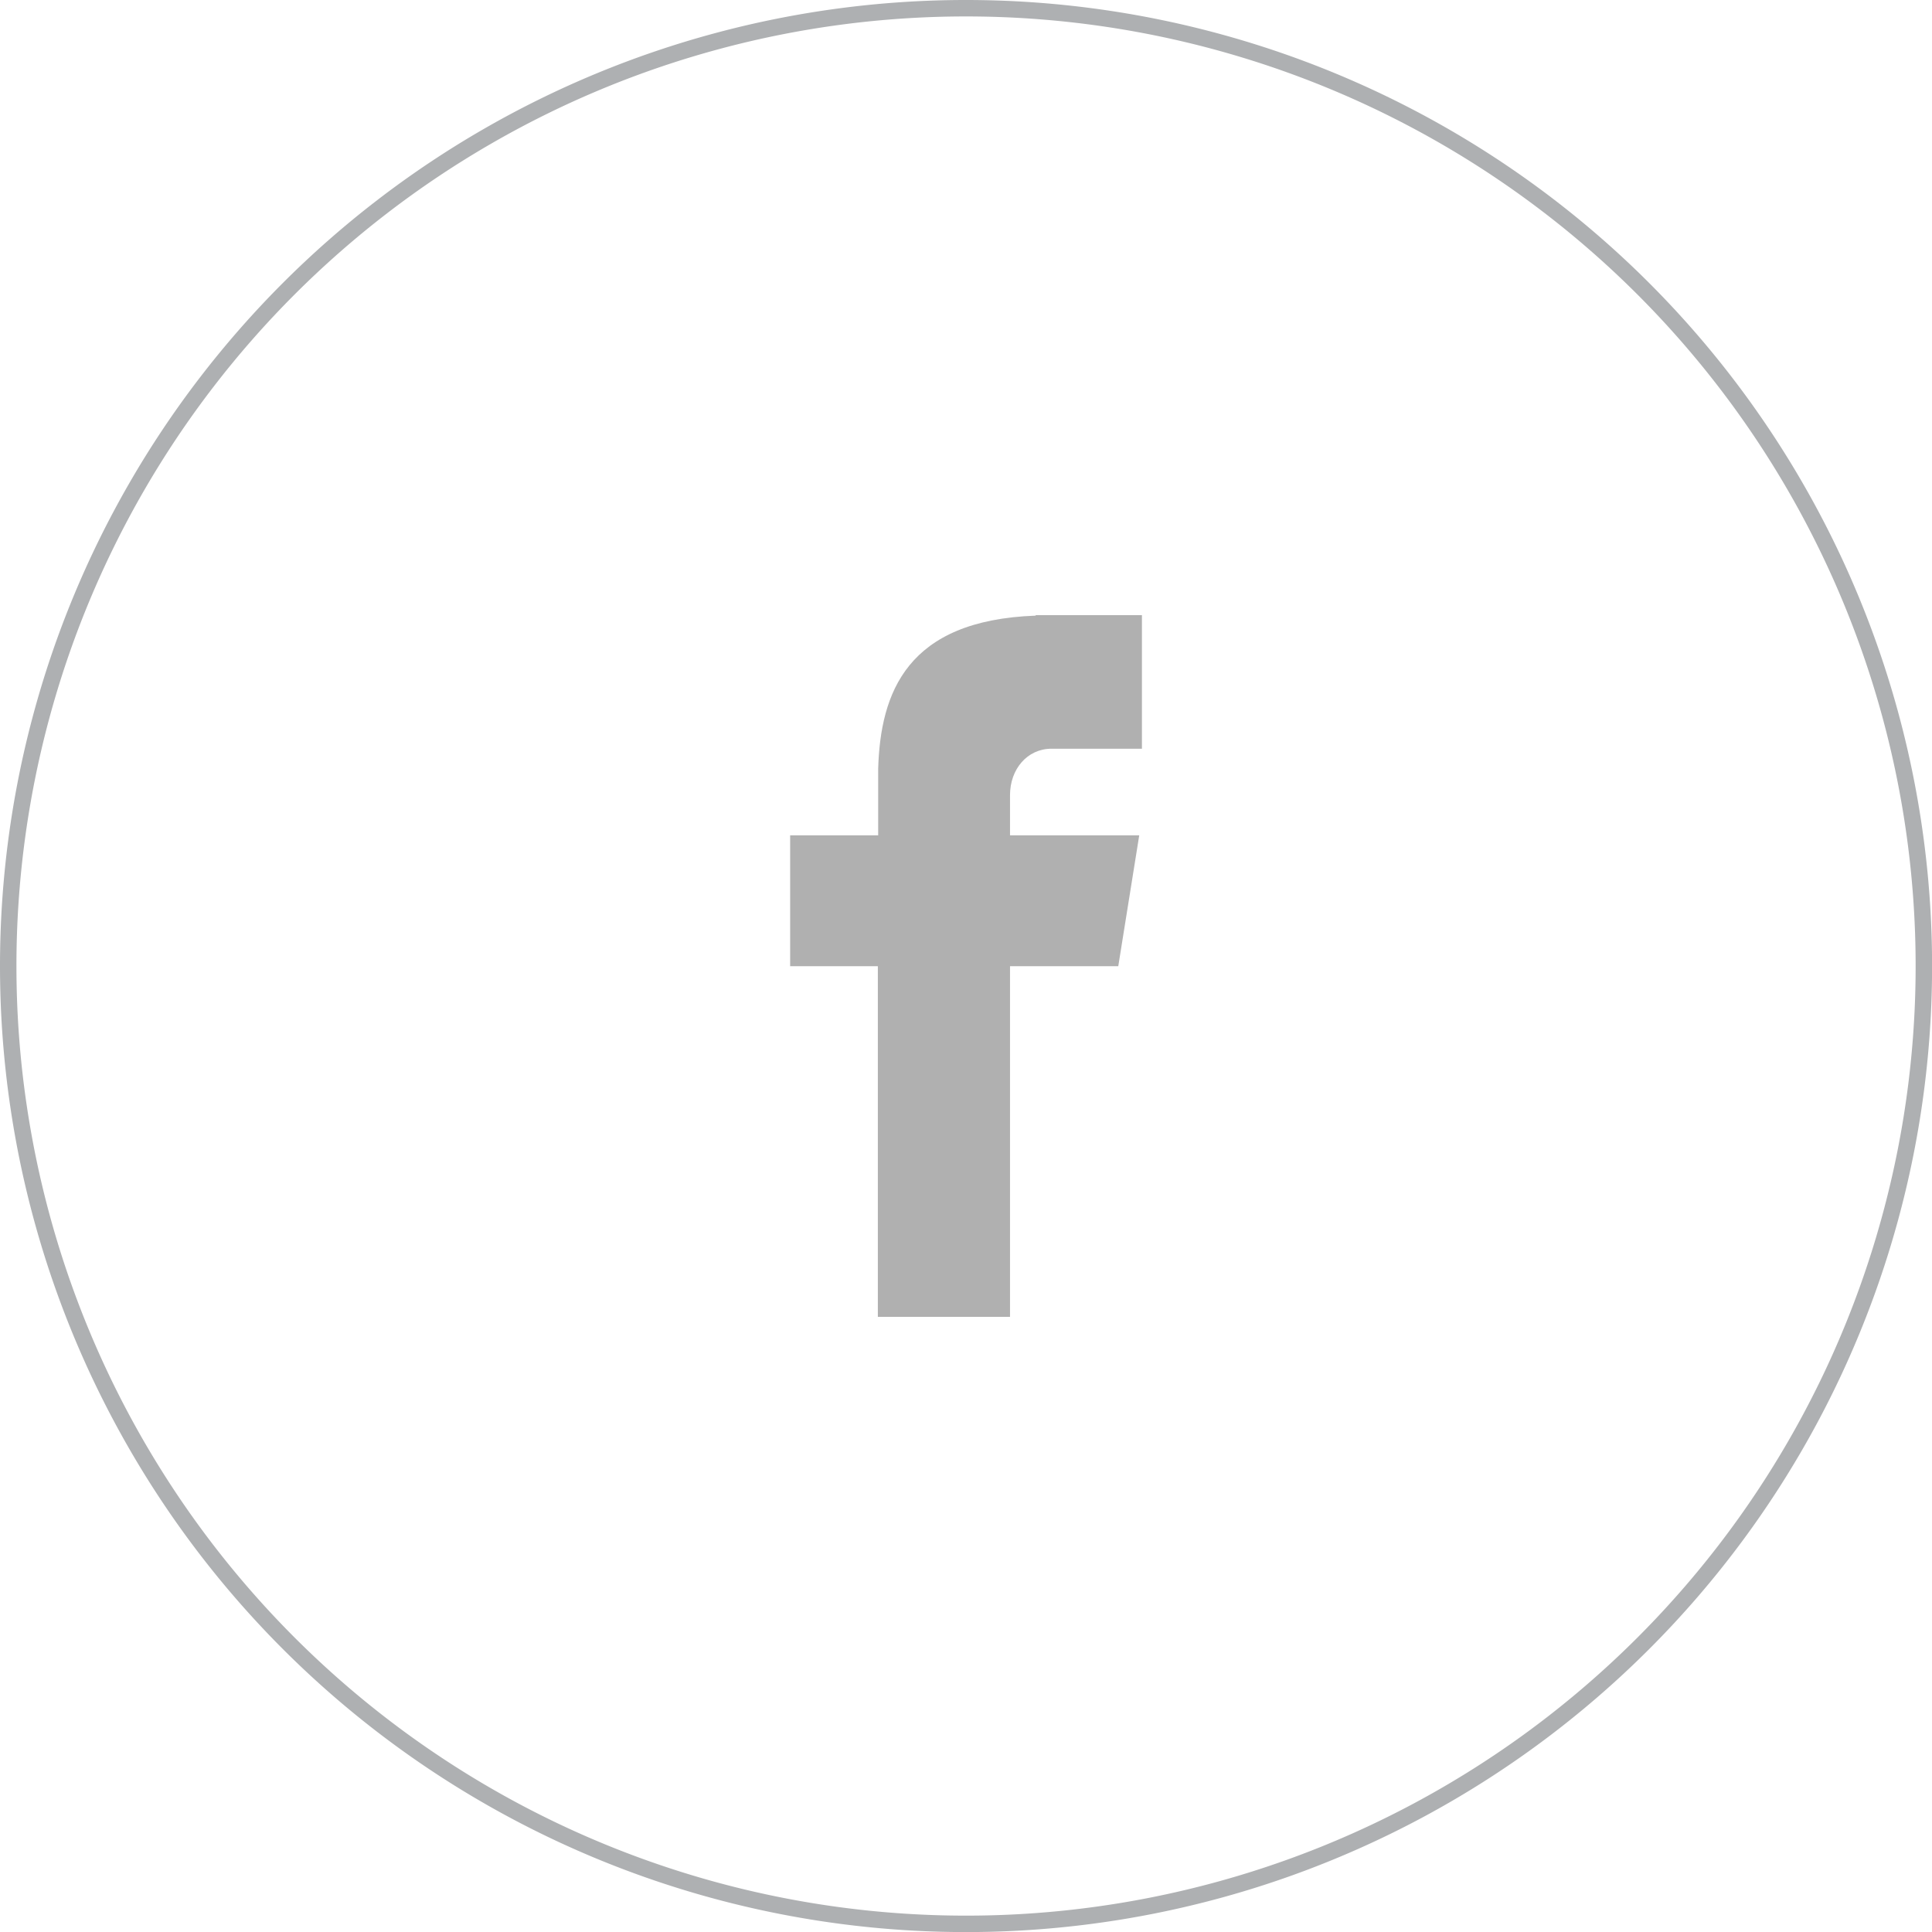 <svg viewBox="0 0 235.05 235.05" xmlns="http://www.w3.org/2000/svg"><path d="m117.53 1a116.53 116.53 0 1 1 -116.53 116.53 116.52 116.52 0 0 1 116.53-116.53zm0 0" fill="none" stroke="#aeb0b2" stroke-miterlimit="10" stroke-width="2"/><path d="m127.93 91.09h11v-16.25h-12.93v.06c-15.67.56-18.88 9.36-19.16 18.62v8.11h-10.71v15.92h10.67v42.66h16.08v-42.66h13.17l2.55-15.92h-15.72v-4.9c0-3.13 2.08-5.64 5.05-5.64zm0 0" fill="#b0b0b0"/></svg>